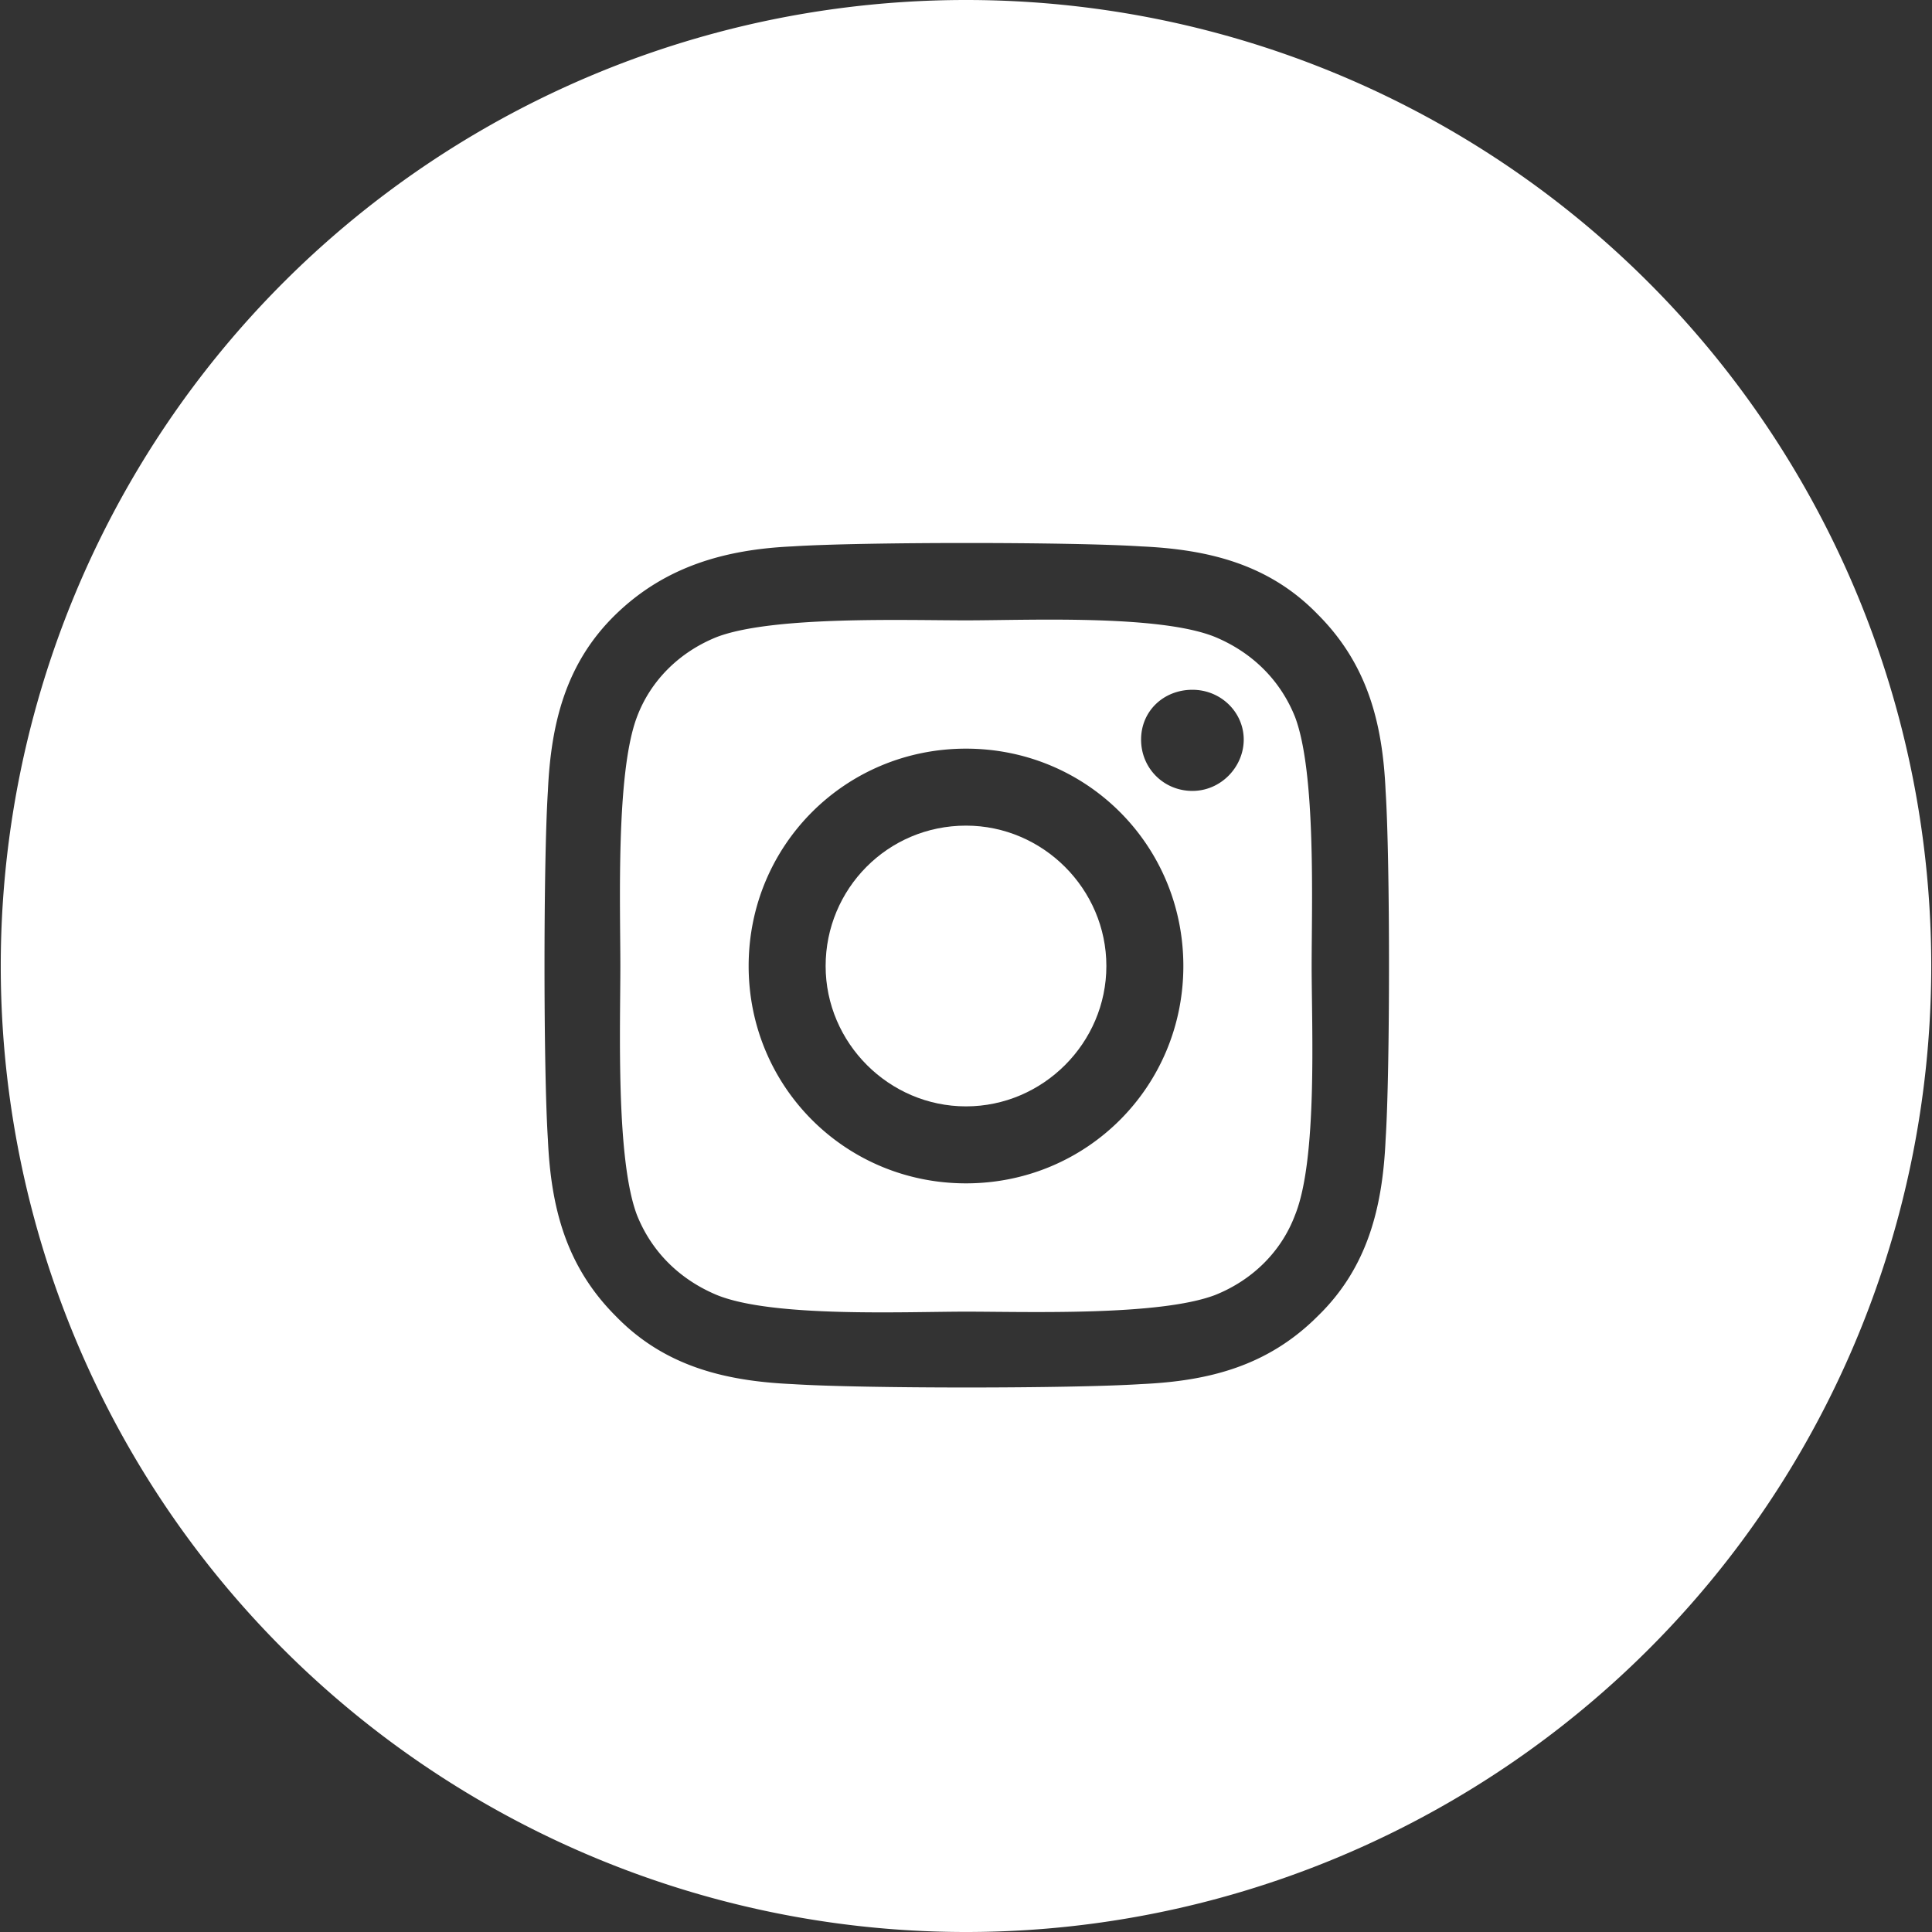<svg xmlns="http://www.w3.org/2000/svg" viewBox="0 0 128 128" fill="white">
  <rect x="0" y="0" width="128" height="128" fill="#333333" stroke="none"/>
  <path d="M315.4-187.6c-11.4-19.8-32.6-32-55.4-32s-44 12.2-55.4 32a64.158 64.158 0 0 0 0 64c11.4 19.8 32.6 32 55.4 32s44-12.2 55.4-32 11.4-44.2 0-64Zm-37.2 11c-1-.1-2.6-.2-4.6-.2-6.5 0-9.1 2.5-9.1 8.9v4.3h13.1l-2.2 12.2h-10.8v26.6h-14.5v-26.6h-8.2v-12.2h8.2v-5.3c0-13.6 6.2-19.9 19.5-19.9s6.9.5 8.7 1v11.1ZM-299.5-5.3c-11.4-19.8-11.4-44.2 0-64s32.6-32 55.4-32 44 12.2 55.4 32 11.4 44.2 0 64-32.6 32-55.4 32-44-12.2-55.4-32ZM241.5-9.4l31.9 41.8h4.9L246.7-9.4h-5.2z"/>
  <path d="M315.4-20.4c-11.4-19.8-32.6-32-55.4-32s-44 12.2-55.4 32a64.158 64.158 0 0 0 0 64c11.4 19.8 32.6 32 55.4 32s44-12.2 55.4-32c11.4-19.8 11.4-44.2 0-64Zm-44.4 58-13.9-18.2-15.9 18.2h-8.8L253 14l-21.7-28.4h18.2l12.6 16.6 14.5-16.6h8.8l-19.3 22 22.7 30H271ZM85.8 47.5c-1-2.5-2.9-4.3-5.3-5.3-3.7-1.5-12.4-1.1-16.5-1.1s-12.8-.3-16.5 1.1c-2.5 1-4.4 2.9-5.3 5.3-1.4 3.7-1.1 12.4-1.1 16.5s-.3 12.8 1.1 16.5c1 2.5 2.9 4.3 5.3 5.3 3.7 1.5 12.4 1.1 16.5 1.1s12.8.3 16.5-1.1c2.5-1 4.4-2.9 5.3-5.3 1.5-3.7 1.1-12.4 1.1-16.5s.3-12.8-1.1-16.5ZM64 78.4c-8 0-14.4-6.4-14.4-14.4S56 49.6 64 49.6 78.4 56 78.4 64 72 78.4 64 78.4Zm15-26c-1.9 0-3.4-1.5-3.4-3.4s1.5-3.3 3.4-3.3 3.4 1.5 3.4 3.3-1.5 3.4-3.4 3.4Z"/>
  <path d="M64 54.7c-5.2 0-9.3 4.2-9.3 9.3s4.2 9.3 9.3 9.3 9.3-4.2 9.3-9.3-4.2-9.3-9.3-9.3Z"/>
  <path d="M119.4 32C108 12.2 86.9 0 64 0S20 12.2 8.6 32a64.158 64.158 0 0 0 0 64C20 115.8 41.2 128 64 128s44-12.2 55.4-32 11.4-44.2 0-64ZM91.8 75.5c-.2 4.5-1.2 8.5-4.5 11.7-3.3 3.3-7.2 4.3-11.7 4.5-4.6.3-18.5.3-23.1 0-4.5-.2-8.5-1.2-11.7-4.5-3.3-3.3-4.3-7.2-4.5-11.7-.3-4.6-.3-18.5 0-23.1.2-4.5 1.2-8.5 4.5-11.7s7.3-4.3 11.7-4.5c4.6-.3 18.5-.3 23.1 0 4.5.2 8.5 1.2 11.7 4.5 3.3 3.3 4.3 7.2 4.5 11.7.3 4.6.3 18.5 0 23.1Z"/>
</svg>
